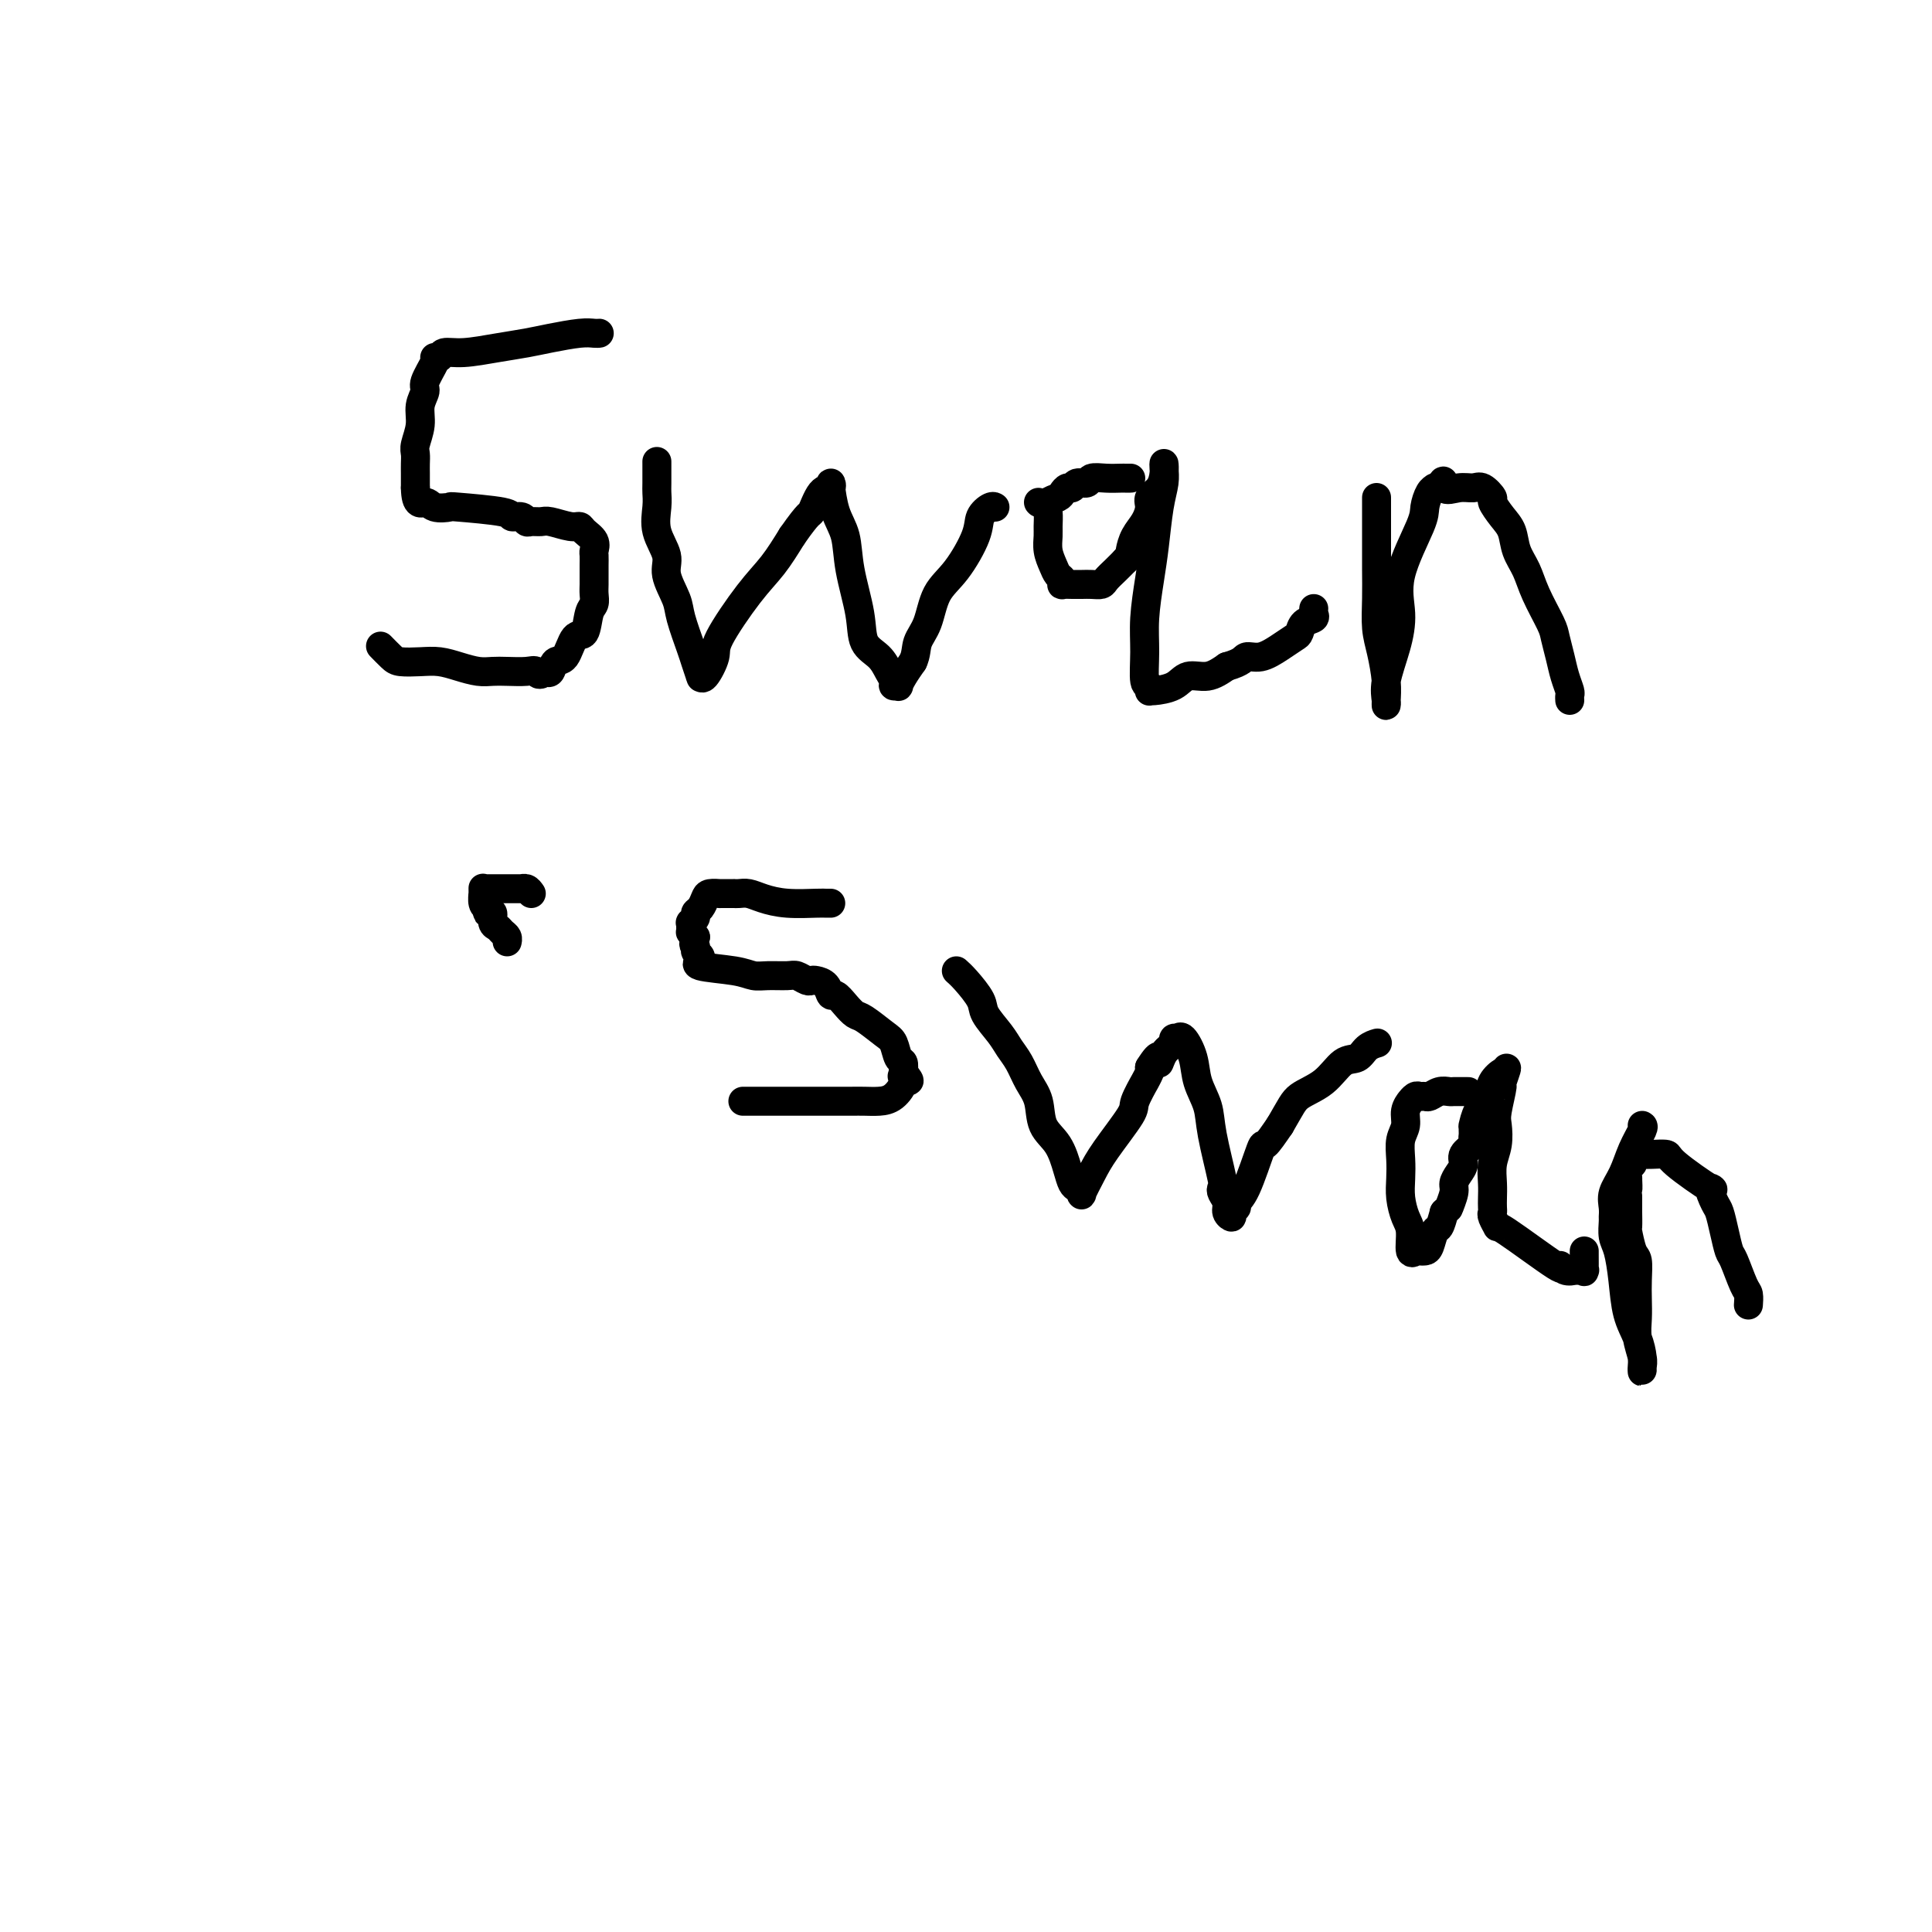 <svg viewBox='0 0 400 400' version='1.1' xmlns='http://www.w3.org/2000/svg' xmlns:xlink='http://www.w3.org/1999/xlink'><g fill='none' stroke='#000000' stroke-width='6' stroke-linecap='round' stroke-linejoin='round'><path d='M124,69c0.063,-0.006 0.125,-0.013 0,0c-0.125,0.013 -0.439,0.045 -1,0c-0.561,-0.045 -1.371,-0.166 -3,0c-1.629,0.166 -4.079,0.618 -6,1c-1.921,0.382 -3.312,0.695 -5,1c-1.688,0.305 -3.671,0.604 -6,1c-2.329,0.396 -5.003,0.891 -7,1c-1.997,0.109 -3.318,-0.167 -4,0c-0.682,0.167 -0.727,0.776 -1,1c-0.273,0.224 -0.776,0.061 -1,0c-0.224,-0.061 -0.169,-0.022 0,0c0.169,0.022 0.453,0.028 0,1c-0.453,0.972 -1.642,2.911 -2,4c-0.358,1.089 0.114,1.327 0,2c-0.114,0.673 -0.815,1.780 -1,3c-0.185,1.220 0.147,2.553 0,4c-0.147,1.447 -0.771,3.007 -1,4c-0.229,0.993 -0.061,1.419 0,2c0.061,0.581 0.016,1.319 0,2c-0.016,0.681 -0.004,1.306 0,2c0.004,0.694 0.001,1.456 0,2c-0.001,0.544 -0.000,0.870 0,1c0.000,0.130 0.000,0.065 0,0'/><path d='M86,101c0.072,4.023 1.253,3.081 2,3c0.747,-0.081 1.060,0.700 2,1c0.940,0.300 2.507,0.118 3,0c0.493,-0.118 -0.089,-0.171 2,0c2.089,0.171 6.849,0.568 9,1c2.151,0.432 1.693,0.901 2,1c0.307,0.099 1.379,-0.171 2,0c0.621,0.171 0.793,0.782 1,1c0.207,0.218 0.451,0.044 1,0c0.549,-0.044 1.403,0.043 2,0c0.597,-0.043 0.938,-0.216 2,0c1.062,0.216 2.845,0.821 4,1c1.155,0.179 1.683,-0.069 2,0c0.317,0.069 0.425,0.456 1,1c0.575,0.544 1.618,1.245 2,2c0.382,0.755 0.102,1.563 0,2c-0.102,0.437 -0.027,0.501 0,1c0.027,0.499 0.007,1.432 0,2c-0.007,0.568 -0.001,0.772 0,1c0.001,0.228 -0.003,0.481 0,1c0.003,0.519 0.013,1.303 0,2c-0.013,0.697 -0.048,1.307 0,2c0.048,0.693 0.179,1.468 0,2c-0.179,0.532 -0.668,0.820 -1,2c-0.332,1.180 -0.509,3.252 -1,4c-0.491,0.748 -1.297,0.173 -2,1c-0.703,0.827 -1.302,3.057 -2,4c-0.698,0.943 -1.496,0.600 -2,1c-0.504,0.400 -0.716,1.543 -1,2c-0.284,0.457 -0.642,0.229 -1,0'/><path d='M113,139c-1.624,1.238 -1.683,0.332 -2,0c-0.317,-0.332 -0.892,-0.092 -2,0c-1.108,0.092 -2.750,0.035 -4,0c-1.250,-0.035 -2.108,-0.048 -3,0c-0.892,0.048 -1.818,0.157 -3,0c-1.182,-0.157 -2.620,-0.580 -4,-1c-1.380,-0.420 -2.703,-0.838 -4,-1c-1.297,-0.162 -2.569,-0.068 -4,0c-1.431,0.068 -3.023,0.111 -4,0c-0.977,-0.111 -1.340,-0.376 -2,-1c-0.660,-0.624 -1.617,-1.607 -2,-2c-0.383,-0.393 -0.191,-0.197 0,0'/><path d='M136,96c-0.001,-0.408 -0.002,-0.817 0,0c0.002,0.817 0.009,2.858 0,4c-0.009,1.142 -0.032,1.385 0,2c0.032,0.615 0.121,1.603 0,3c-0.121,1.397 -0.451,3.203 0,5c0.451,1.797 1.683,3.584 2,5c0.317,1.416 -0.280,2.461 0,4c0.280,1.539 1.438,3.572 2,5c0.562,1.428 0.529,2.249 1,4c0.471,1.751 1.446,4.430 2,6c0.554,1.570 0.686,2.032 1,3c0.314,0.968 0.810,2.442 1,3c0.190,0.558 0.074,0.198 0,0c-0.074,-0.198 -0.107,-0.236 0,0c0.107,0.236 0.352,0.746 1,0c0.648,-0.746 1.698,-2.750 2,-4c0.302,-1.250 -0.146,-1.747 1,-4c1.146,-2.253 3.885,-6.260 6,-9c2.115,-2.740 3.604,-4.211 5,-6c1.396,-1.789 2.698,-3.894 4,-6'/><path d='M164,111c3.756,-5.386 3.648,-4.353 4,-5c0.352,-0.647 1.166,-2.976 2,-4c0.834,-1.024 1.690,-0.742 2,-1c0.310,-0.258 0.076,-1.054 0,-1c-0.076,0.054 0.006,0.958 0,1c-0.006,0.042 -0.099,-0.777 0,0c0.099,0.777 0.392,3.149 1,5c0.608,1.851 1.531,3.180 2,5c0.469,1.820 0.482,4.129 1,7c0.518,2.871 1.540,6.303 2,9c0.460,2.697 0.357,4.660 1,6c0.643,1.340 2.033,2.057 3,3c0.967,0.943 1.512,2.110 2,3c0.488,0.890 0.917,1.501 1,2c0.083,0.499 -0.182,0.885 0,1c0.182,0.115 0.812,-0.041 1,0c0.188,0.041 -0.065,0.280 0,0c0.065,-0.280 0.447,-1.080 1,-2c0.553,-0.920 1.276,-1.960 2,-3'/><path d='M189,137c0.744,-1.520 0.602,-2.819 1,-4c0.398,-1.181 1.334,-2.245 2,-4c0.666,-1.755 1.061,-4.201 2,-6c0.939,-1.799 2.423,-2.951 4,-5c1.577,-2.049 3.246,-4.994 4,-7c0.754,-2.006 0.594,-3.074 1,-4c0.406,-0.926 1.379,-1.711 2,-2c0.621,-0.289 0.892,-0.083 1,0c0.108,0.083 0.054,0.041 0,0'/><path d='M215,104c0.000,0.000 0.100,0.100 0.1,0.1'/><path d='M234,99c0.101,-0.001 0.202,-0.001 0,0c-0.202,0.001 -0.707,0.004 -1,0c-0.293,-0.004 -0.372,-0.016 -1,0c-0.628,0.016 -1.803,0.061 -3,0c-1.197,-0.061 -2.415,-0.227 -3,0c-0.585,0.227 -0.538,0.848 -1,1c-0.462,0.152 -1.432,-0.167 -2,0c-0.568,0.167 -0.734,0.818 -1,1c-0.266,0.182 -0.632,-0.104 -1,0c-0.368,0.104 -0.740,0.598 -1,1c-0.260,0.402 -0.409,0.712 -1,1c-0.591,0.288 -1.623,0.555 -2,1c-0.377,0.445 -0.098,1.067 0,2c0.098,0.933 0.015,2.176 0,3c-0.015,0.824 0.038,1.229 0,2c-0.038,0.771 -0.167,1.909 0,3c0.167,1.091 0.632,2.135 1,3c0.368,0.865 0.641,1.552 1,2c0.359,0.448 0.806,0.656 1,1c0.194,0.344 0.135,0.824 0,1c-0.135,0.176 -0.344,0.048 0,0c0.344,-0.048 1.243,-0.015 2,0c0.757,0.015 1.372,0.012 2,0c0.628,-0.012 1.271,-0.034 2,0c0.729,0.034 1.546,0.122 2,0c0.454,-0.122 0.545,-0.456 1,-1c0.455,-0.544 1.273,-1.298 2,-2c0.727,-0.702 1.364,-1.351 2,-2'/><path d='M233,116c0.967,-1.082 0.884,-1.287 1,-2c0.116,-0.713 0.430,-1.933 1,-3c0.570,-1.067 1.396,-1.980 2,-3c0.604,-1.020 0.985,-2.148 1,-3c0.015,-0.852 -0.336,-1.428 0,-2c0.336,-0.572 1.359,-1.140 2,-2c0.641,-0.860 0.901,-2.012 1,-3c0.099,-0.988 0.038,-1.813 0,-2c-0.038,-0.187 -0.051,0.263 0,1c0.051,0.737 0.168,1.759 0,3c-0.168,1.241 -0.619,2.699 -1,5c-0.381,2.301 -0.692,5.444 -1,8c-0.308,2.556 -0.615,4.526 -1,7c-0.385,2.474 -0.849,5.451 -1,8c-0.151,2.549 0.012,4.669 0,7c-0.012,2.331 -0.199,4.874 0,6c0.199,1.126 0.784,0.836 1,1c0.216,0.164 0.062,0.782 0,1c-0.062,0.218 -0.033,0.035 0,0c0.033,-0.035 0.070,0.076 1,0c0.930,-0.076 2.755,-0.340 4,-1c1.245,-0.660 1.912,-1.716 3,-2c1.088,-0.284 2.597,0.205 4,0c1.403,-0.205 2.702,-1.102 4,-2'/><path d='M254,138c3.407,-0.942 3.424,-1.795 4,-2c0.576,-0.205 1.711,0.240 3,0c1.289,-0.240 2.731,-1.163 4,-2c1.269,-0.837 2.364,-1.586 3,-2c0.636,-0.414 0.811,-0.493 1,-1c0.189,-0.507 0.390,-1.443 1,-2c0.610,-0.557 1.627,-0.737 2,-1c0.373,-0.263 0.100,-0.609 0,-1c-0.100,-0.391 -0.029,-0.826 0,-1c0.029,-0.174 0.014,-0.087 0,0'/><path d='M285,103c0.000,0.483 0.000,0.966 0,2c-0.000,1.034 -0.001,2.618 0,4c0.001,1.382 0.003,2.562 0,4c-0.003,1.438 -0.011,3.132 0,5c0.011,1.868 0.041,3.908 0,6c-0.041,2.092 -0.155,4.235 0,6c0.155,1.765 0.577,3.153 1,5c0.423,1.847 0.846,4.154 1,6c0.154,1.846 0.040,3.231 0,4c-0.040,0.769 -0.004,0.921 0,1c0.004,0.079 -0.022,0.085 0,0c0.022,-0.085 0.093,-0.260 0,-1c-0.093,-0.740 -0.350,-2.043 0,-4c0.350,-1.957 1.309,-4.568 2,-7c0.691,-2.432 1.116,-4.686 1,-7c-0.116,-2.314 -0.773,-4.687 0,-8c0.773,-3.313 2.977,-7.567 4,-10c1.023,-2.433 0.865,-3.044 1,-4c0.135,-0.956 0.562,-2.256 1,-3c0.438,-0.744 0.887,-0.931 1,-1c0.113,-0.069 -0.111,-0.020 0,0c0.111,0.020 0.555,0.010 1,0'/><path d='M298,101c1.325,-2.782 0.636,-0.738 1,0c0.364,0.738 1.781,0.171 3,0c1.219,-0.171 2.241,0.054 3,0c0.759,-0.054 1.254,-0.388 2,0c0.746,0.388 1.743,1.499 2,2c0.257,0.501 -0.226,0.391 0,1c0.226,0.609 1.162,1.938 2,3c0.838,1.062 1.580,1.856 2,3c0.420,1.144 0.518,2.636 1,4c0.482,1.364 1.348,2.598 2,4c0.652,1.402 1.092,2.973 2,5c0.908,2.027 2.286,4.512 3,6c0.714,1.488 0.766,1.981 1,3c0.234,1.019 0.651,2.564 1,4c0.349,1.436 0.629,2.763 1,4c0.371,1.237 0.831,2.383 1,3c0.169,0.617 0.045,0.705 0,1c-0.045,0.295 -0.013,0.799 0,1c0.013,0.201 0.006,0.101 0,0'/><path d='M110,185c-0.295,-0.423 -0.590,-0.845 -1,-1c-0.410,-0.155 -0.934,-0.041 -1,0c-0.066,0.041 0.326,0.011 0,0c-0.326,-0.011 -1.369,-0.003 -2,0c-0.631,0.003 -0.848,0.001 -1,0c-0.152,-0.001 -0.237,-0.000 -1,0c-0.763,0.000 -2.205,0.000 -3,0c-0.795,-0.000 -0.945,-0.001 -1,0c-0.055,0.001 -0.015,0.005 0,0c0.015,-0.005 0.004,-0.017 0,0c-0.004,0.017 -0.002,0.064 0,0c0.002,-0.064 0.003,-0.238 0,0c-0.003,0.238 -0.011,0.889 0,1c0.011,0.111 0.041,-0.316 0,0c-0.041,0.316 -0.155,1.376 0,2c0.155,0.624 0.577,0.812 1,1'/><path d='M101,188c-0.064,0.874 -0.225,1.060 0,1c0.225,-0.060 0.834,-0.367 1,0c0.166,0.367 -0.113,1.409 0,2c0.113,0.591 0.619,0.733 1,1c0.381,0.267 0.638,0.659 1,1c0.362,0.341 0.828,0.630 1,1c0.172,0.370 0.049,0.820 0,1c-0.049,0.180 -0.025,0.090 0,0'/><path d='M172,187c-0.343,0.006 -0.686,0.012 -1,0c-0.314,-0.012 -0.598,-0.042 -2,0c-1.402,0.042 -3.921,0.155 -6,0c-2.079,-0.155 -3.720,-0.577 -5,-1c-1.280,-0.423 -2.201,-0.845 -3,-1c-0.799,-0.155 -1.476,-0.041 -2,0c-0.524,0.041 -0.895,0.011 -1,0c-0.105,-0.011 0.056,-0.004 0,0c-0.056,0.004 -0.330,0.003 -1,0c-0.670,-0.003 -1.737,-0.008 -2,0c-0.263,0.008 0.279,0.030 0,0c-0.279,-0.030 -1.380,-0.110 -2,0c-0.620,0.110 -0.758,0.412 -1,1c-0.242,0.588 -0.587,1.463 -1,2c-0.413,0.537 -0.895,0.735 -1,1c-0.105,0.265 0.168,0.597 0,1c-0.168,0.403 -0.778,0.878 -1,1c-0.222,0.122 -0.057,-0.108 0,0c0.057,0.108 0.005,0.555 0,1c-0.005,0.445 0.037,0.889 0,1c-0.037,0.111 -0.153,-0.111 0,0c0.153,0.111 0.577,0.556 1,1'/><path d='M144,194c-0.757,1.796 -0.149,1.787 0,2c0.149,0.213 -0.162,0.649 0,1c0.162,0.351 0.799,0.619 1,1c0.201,0.381 -0.032,0.876 0,1c0.032,0.124 0.328,-0.125 0,0c-0.328,0.125 -1.279,0.622 0,1c1.279,0.378 4.790,0.636 7,1c2.210,0.364 3.121,0.833 4,1c0.879,0.167 1.727,0.031 3,0c1.273,-0.031 2.970,0.044 4,0c1.030,-0.044 1.393,-0.206 2,0c0.607,0.206 1.458,0.781 2,1c0.542,0.219 0.774,0.082 1,0c0.226,-0.082 0.445,-0.107 1,0c0.555,0.107 1.448,0.348 2,1c0.552,0.652 0.765,1.717 1,2c0.235,0.283 0.493,-0.215 1,0c0.507,0.215 1.263,1.144 2,2c0.737,0.856 1.454,1.637 2,2c0.546,0.363 0.921,0.306 2,1c1.079,0.694 2.864,2.139 4,3c1.136,0.861 1.624,1.138 2,2c0.376,0.862 0.640,2.309 1,3c0.360,0.691 0.817,0.626 1,1c0.183,0.374 0.091,1.187 0,2'/><path d='M187,222c2.453,2.995 0.585,1.482 0,1c-0.585,-0.482 0.113,0.067 0,1c-0.113,0.933 -1.038,2.250 -2,3c-0.962,0.750 -1.960,0.933 -3,1c-1.040,0.067 -2.123,0.018 -3,0c-0.877,-0.018 -1.549,-0.005 -3,0c-1.451,0.005 -3.681,0.001 -6,0c-2.319,-0.001 -4.726,-0.000 -7,0c-2.274,0.000 -4.414,0.000 -6,0c-1.586,-0.000 -2.619,-0.000 -3,0c-0.381,0.000 -0.109,0.000 0,0c0.109,-0.000 0.054,-0.000 0,0'/><path d='M198,201c0.515,0.456 1.030,0.912 2,2c0.970,1.088 2.396,2.807 3,4c0.604,1.193 0.388,1.859 1,3c0.612,1.141 2.052,2.758 3,4c0.948,1.242 1.404,2.110 2,3c0.596,0.890 1.332,1.801 2,3c0.668,1.199 1.268,2.688 2,4c0.732,1.312 1.597,2.449 2,4c0.403,1.551 0.345,3.515 1,5c0.655,1.485 2.022,2.492 3,4c0.978,1.508 1.567,3.518 2,5c0.433,1.482 0.710,2.438 1,3c0.290,0.562 0.592,0.731 1,1c0.408,0.269 0.923,0.640 1,1c0.077,0.360 -0.283,0.710 0,0c0.283,-0.710 1.208,-2.479 2,-4c0.792,-1.521 1.451,-2.794 3,-5c1.549,-2.206 3.988,-5.344 5,-7c1.012,-1.656 0.597,-1.831 1,-3c0.403,-1.169 1.623,-3.334 2,-4c0.377,-0.666 -0.091,0.167 0,0c0.091,-0.167 0.740,-1.333 1,-2c0.260,-0.667 0.130,-0.833 0,-1'/><path d='M238,221c2.592,-4.156 2.071,-1.544 2,-1c-0.071,0.544 0.306,-0.978 1,-2c0.694,-1.022 1.705,-1.545 2,-2c0.295,-0.455 -0.124,-0.843 0,-1c0.124,-0.157 0.792,-0.084 1,0c0.208,0.084 -0.042,0.177 0,0c0.042,-0.177 0.377,-0.626 1,0c0.623,0.626 1.533,2.325 2,4c0.467,1.675 0.489,3.324 1,5c0.511,1.676 1.509,3.380 2,5c0.491,1.620 0.475,3.158 1,6c0.525,2.842 1.589,6.988 2,9c0.411,2.012 0.167,1.888 0,2c-0.167,0.112 -0.256,0.458 0,1c0.256,0.542 0.857,1.281 1,2c0.143,0.719 -0.173,1.419 0,2c0.173,0.581 0.836,1.042 1,1c0.164,-0.042 -0.169,-0.587 0,-1c0.169,-0.413 0.842,-0.692 1,-1c0.158,-0.308 -0.198,-0.643 0,-1c0.198,-0.357 0.950,-0.735 2,-3c1.050,-2.265 2.398,-6.418 3,-8c0.602,-1.582 0.458,-0.595 1,-1c0.542,-0.405 1.771,-2.203 3,-4'/><path d='M265,233c2.358,-4.024 2.753,-5.085 4,-6c1.247,-0.915 3.347,-1.685 5,-3c1.653,-1.315 2.860,-3.175 4,-4c1.140,-0.825 2.214,-0.613 3,-1c0.786,-0.387 1.283,-1.372 2,-2c0.717,-0.628 1.655,-0.900 2,-1c0.345,-0.100 0.099,-0.029 0,0c-0.099,0.029 -0.049,0.014 0,0'/><path d='M304,226c-0.303,0.000 -0.605,0.000 -1,0c-0.395,-0.000 -0.882,-0.001 -1,0c-0.118,0.001 0.133,0.004 0,0c-0.133,-0.004 -0.652,-0.015 -1,0c-0.348,0.015 -0.527,0.057 -1,0c-0.473,-0.057 -1.240,-0.213 -2,0c-0.760,0.213 -1.514,0.793 -2,1c-0.486,0.207 -0.703,0.040 -1,0c-0.297,-0.040 -0.672,0.047 -1,0c-0.328,-0.047 -0.609,-0.228 -1,0c-0.391,0.228 -0.893,0.864 -1,1c-0.107,0.136 0.182,-0.229 0,0c-0.182,0.229 -0.833,1.050 -1,2c-0.167,0.950 0.151,2.028 0,3c-0.151,0.972 -0.770,1.839 -1,3c-0.230,1.161 -0.072,2.616 0,4c0.072,1.384 0.057,2.698 0,4c-0.057,1.302 -0.155,2.594 0,4c0.155,1.406 0.562,2.927 1,4c0.438,1.073 0.906,1.699 1,3c0.094,1.301 -0.186,3.277 0,4c0.186,0.723 0.837,0.194 1,0c0.163,-0.194 -0.164,-0.053 0,0c0.164,0.053 0.817,0.017 1,0c0.183,-0.017 -0.106,-0.016 0,0c0.106,0.016 0.606,0.049 1,0c0.394,-0.049 0.683,-0.178 1,-1c0.317,-0.822 0.662,-2.337 1,-3c0.338,-0.663 0.668,-0.475 1,-1c0.332,-0.525 0.666,-1.762 1,-3'/><path d='M299,251c1.246,-1.308 0.860,-0.577 1,-1c0.140,-0.423 0.806,-2.000 1,-3c0.194,-1.000 -0.084,-1.423 0,-2c0.084,-0.577 0.530,-1.306 1,-2c0.470,-0.694 0.963,-1.352 1,-2c0.037,-0.648 -0.382,-1.287 0,-2c0.382,-0.713 1.567,-1.502 2,-2c0.433,-0.498 0.116,-0.705 0,-1c-0.116,-0.295 -0.029,-0.676 0,-1c0.029,-0.324 0.001,-0.589 0,-1c-0.001,-0.411 0.026,-0.967 0,-1c-0.026,-0.033 -0.105,0.456 0,0c0.105,-0.456 0.393,-1.857 1,-3c0.607,-1.143 1.534,-2.028 2,-3c0.466,-0.972 0.472,-2.031 1,-3c0.528,-0.969 1.580,-1.848 2,-2c0.420,-0.152 0.210,0.424 0,1'/><path d='M311,223c1.840,-4.094 0.442,-0.329 0,1c-0.442,1.329 0.074,0.220 0,1c-0.074,0.780 -0.738,3.447 -1,5c-0.262,1.553 -0.123,1.991 0,3c0.123,1.009 0.229,2.589 0,4c-0.229,1.411 -0.793,2.655 -1,4c-0.207,1.345 -0.057,2.793 0,4c0.057,1.207 0.020,2.174 0,3c-0.020,0.826 -0.022,1.510 0,2c0.022,0.490 0.067,0.785 0,1c-0.067,0.215 -0.247,0.350 0,1c0.247,0.650 0.919,1.814 1,2c0.081,0.186 -0.429,-0.605 2,1c2.429,1.605 7.799,5.607 10,7c2.201,1.393 1.235,0.177 1,0c-0.235,-0.177 0.262,0.685 1,1c0.738,0.315 1.718,0.085 2,0c0.282,-0.085 -0.135,-0.023 0,0c0.135,0.023 0.821,0.009 1,0c0.179,-0.009 -0.148,-0.013 0,0c0.148,0.013 0.772,0.042 1,0c0.228,-0.042 0.061,-0.155 0,0c-0.061,0.155 -0.016,0.577 0,0c0.016,-0.577 0.004,-2.155 0,-3c-0.004,-0.845 -0.001,-0.958 0,-1c0.001,-0.042 0.000,-0.012 0,0c-0.000,0.012 -0.000,0.006 0,0'/><path d='M340,233c0.182,0.094 0.364,0.189 0,1c-0.364,0.811 -1.275,2.340 -2,4c-0.725,1.660 -1.266,3.451 -2,5c-0.734,1.549 -1.662,2.855 -2,4c-0.338,1.145 -0.088,2.128 0,3c0.088,0.872 0.013,1.634 0,2c-0.013,0.366 0.037,0.337 0,1c-0.037,0.663 -0.161,2.017 0,3c0.161,0.983 0.607,1.593 1,3c0.393,1.407 0.732,3.609 1,6c0.268,2.391 0.464,4.971 1,7c0.536,2.029 1.411,3.508 2,5c0.589,1.492 0.891,2.998 1,4c0.109,1.002 0.025,1.500 0,2c-0.025,0.500 0.007,1.001 0,1c-0.007,-0.001 -0.054,-0.506 0,-1c0.054,-0.494 0.211,-0.977 0,-2c-0.211,-1.023 -0.788,-2.586 -1,-4c-0.212,-1.414 -0.060,-2.680 0,-4c0.060,-1.320 0.026,-2.694 0,-4c-0.026,-1.306 -0.046,-2.543 0,-4c0.046,-1.457 0.156,-3.133 0,-4c-0.156,-0.867 -0.578,-0.924 -1,-2c-0.422,-1.076 -0.845,-3.169 -1,-4c-0.155,-0.831 -0.041,-0.398 0,-1c0.041,-0.602 0.011,-2.239 0,-3c-0.011,-0.761 -0.003,-0.646 0,-1c0.003,-0.354 0.002,-1.177 0,-2'/><path d='M337,248c-0.463,-5.893 -0.120,-2.625 0,-2c0.120,0.625 0.018,-1.392 0,-2c-0.018,-0.608 0.048,0.192 0,0c-0.048,-0.192 -0.210,-1.376 0,-2c0.210,-0.624 0.792,-0.689 1,-1c0.208,-0.311 0.041,-0.868 0,-1c-0.041,-0.132 0.044,0.161 0,0c-0.044,-0.161 -0.218,-0.775 0,-1c0.218,-0.225 0.826,-0.061 1,0c0.174,0.061 -0.086,0.019 0,0c0.086,-0.019 0.519,-0.014 1,0c0.481,0.014 1.010,0.036 2,0c0.990,-0.036 2.440,-0.129 3,0c0.560,0.129 0.230,0.480 2,2c1.770,1.520 5.640,4.208 7,5c1.360,0.792 0.210,-0.313 0,0c-0.210,0.313 0.520,2.045 1,3c0.480,0.955 0.709,1.135 1,2c0.291,0.865 0.642,2.416 1,4c0.358,1.584 0.723,3.203 1,4c0.277,0.797 0.467,0.774 1,2c0.533,1.226 1.411,3.701 2,5c0.589,1.299 0.890,1.420 1,2c0.110,0.580 0.030,1.618 0,2c-0.030,0.382 -0.008,0.109 0,0c0.008,-0.109 0.004,-0.055 0,0'/></g>
</svg>